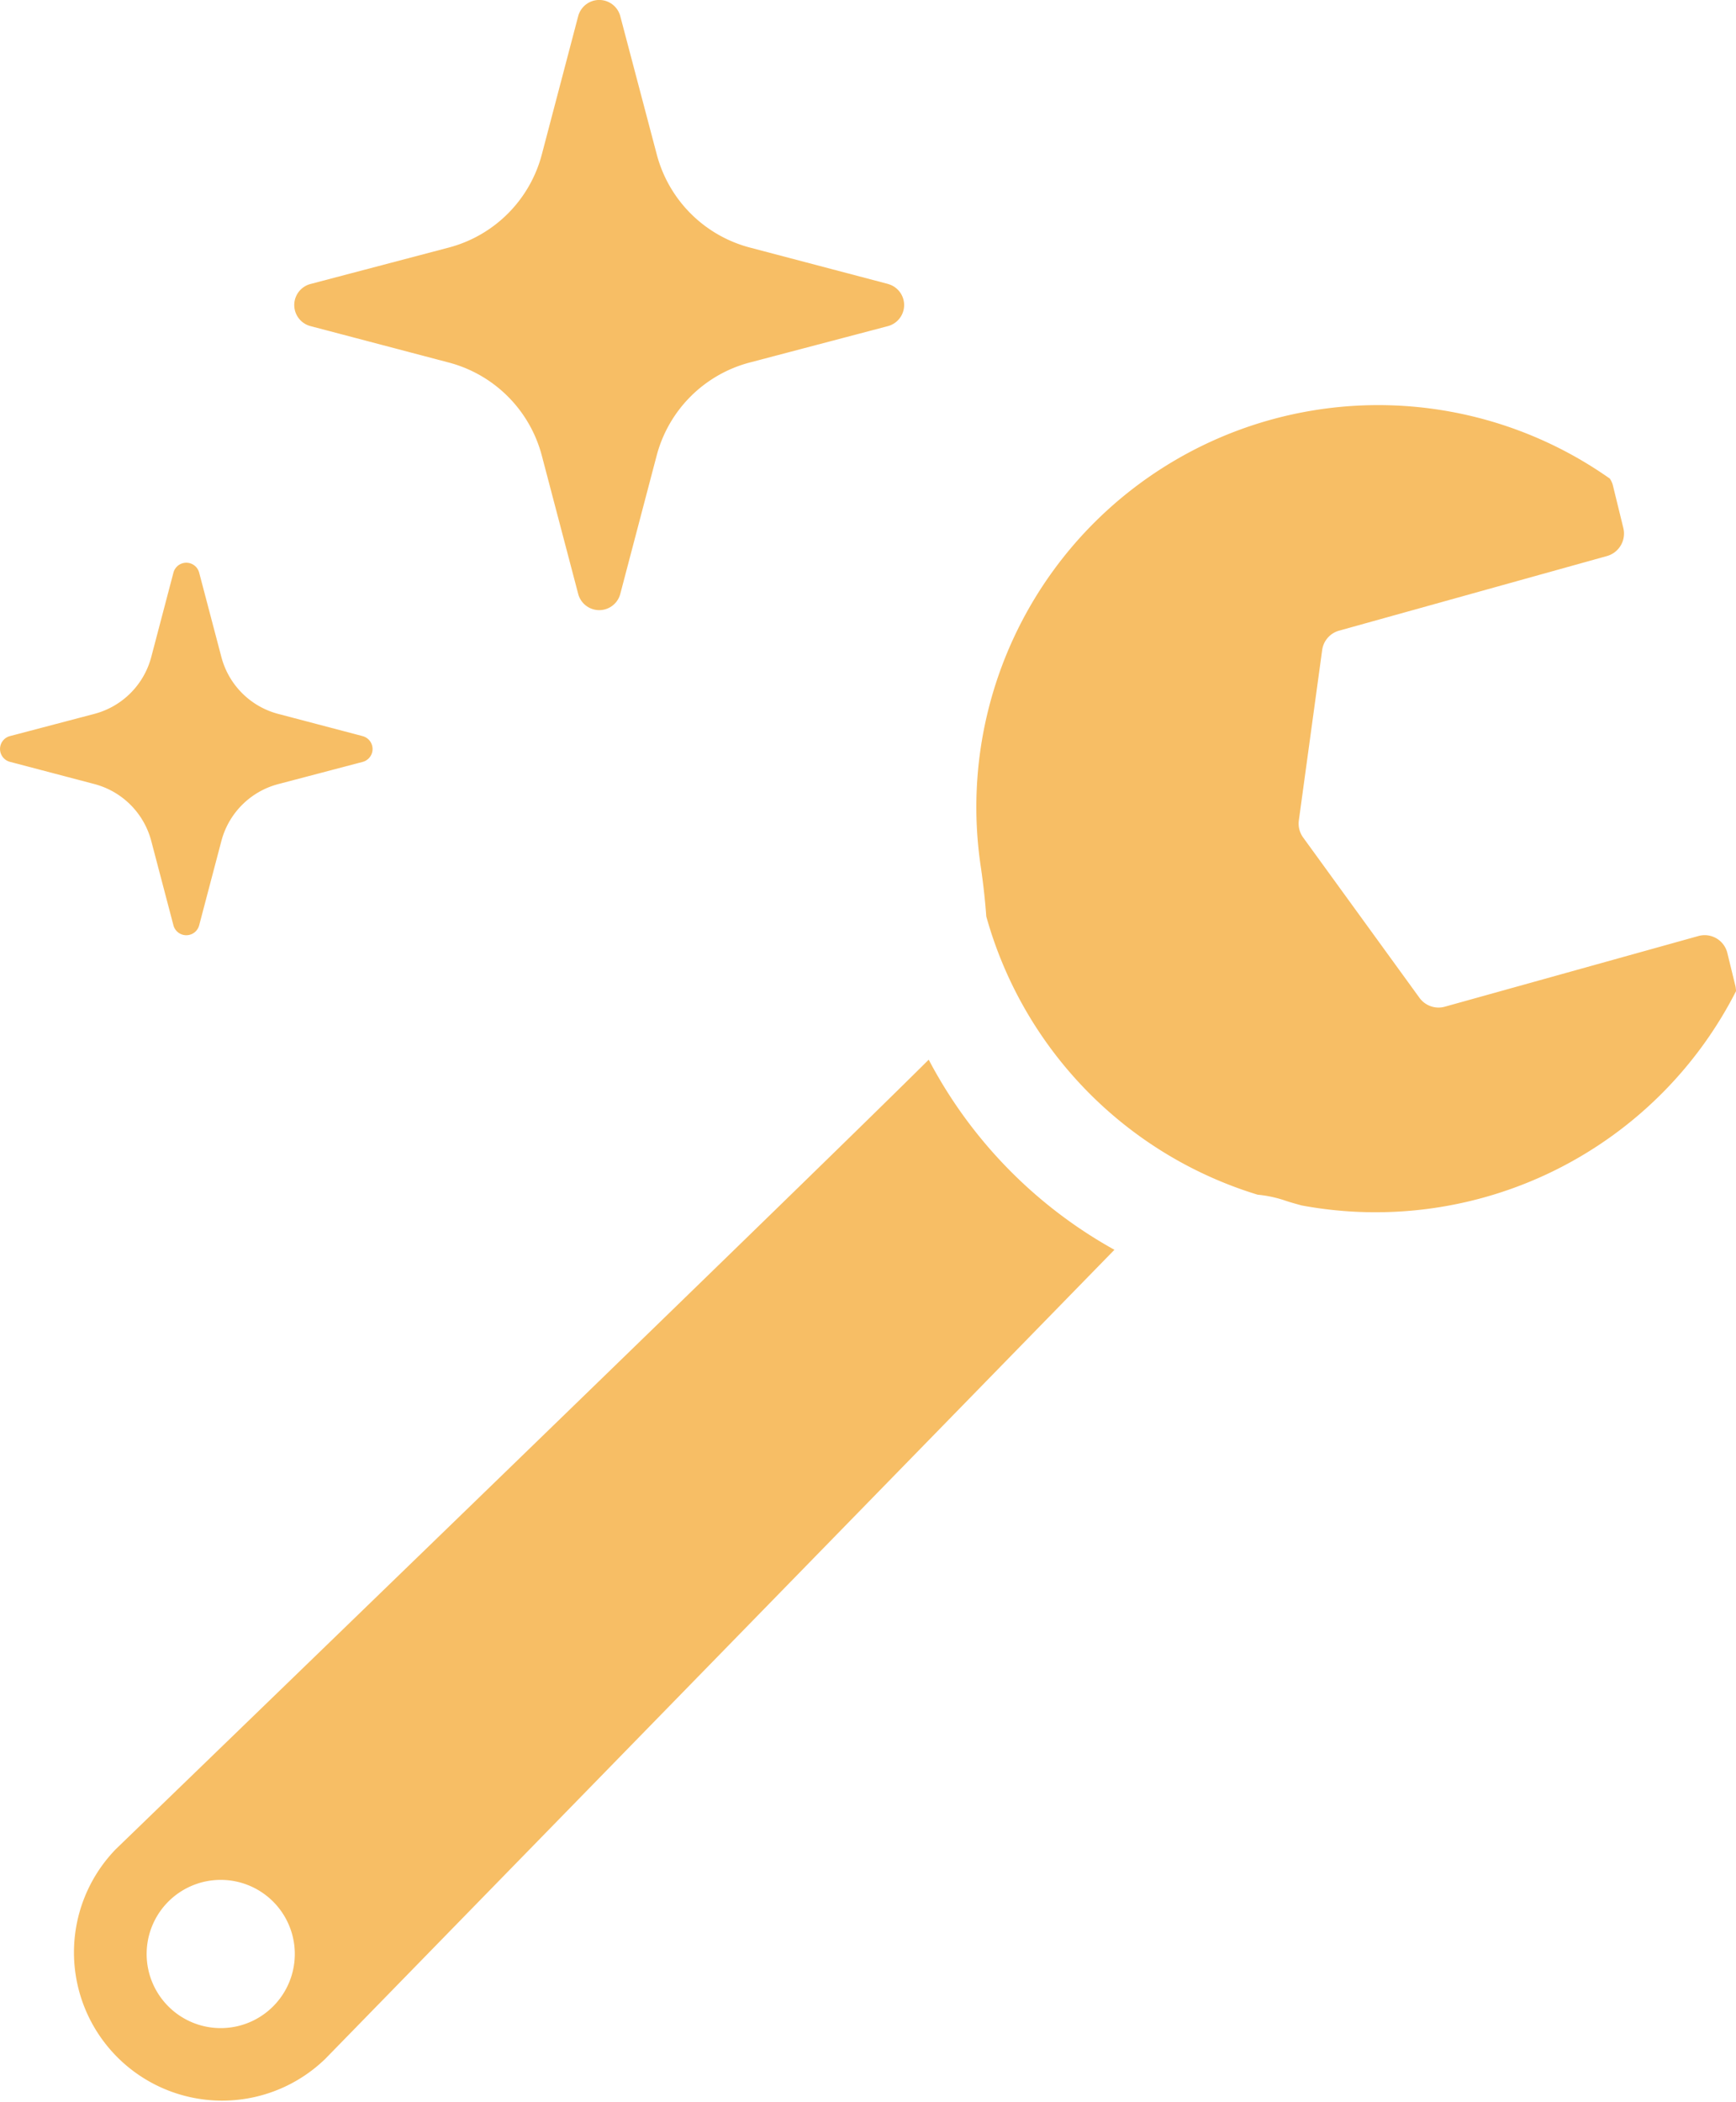 <svg xmlns="http://www.w3.org/2000/svg" width="59.502" height="72.029" viewBox="0 0 59.502 72.029">
  <g id="グループ_138" data-name="グループ 138" transform="translate(-405.74 -327.42)">
    <g id="キラキラアイコン5" transform="translate(405.74 327.42)">
      <path id="パス_494" data-name="パス 494" d="M189.977,9.729l-4.736-1.247a4.477,4.477,0,0,1-3.191-3.19L180.8.557a.746.746,0,0,0-1.444,0l-1.246,4.736a4.477,4.477,0,0,1-3.191,3.19l-4.736,1.247a.746.746,0,0,0,0,1.444l4.736,1.247a4.476,4.476,0,0,1,3.191,3.19l1.246,4.736a.746.746,0,0,0,1.444,0l1.246-4.736a4.476,4.476,0,0,1,3.191-3.19l4.736-1.247a.747.747,0,0,0,0-1.444Z" transform="translate(-159.539)" fill="#f7be65"/>
      <path id="パス_495" data-name="パス 495" d="M20.842,313.941l-2.893-.761A2.734,2.734,0,0,1,16,311.231l-.762-2.893a.456.456,0,0,0-.881,0l-.761,2.893a2.736,2.736,0,0,1-1.95,1.948l-2.893.761a.456.456,0,0,0,0,.882l2.893.761a2.736,2.736,0,0,1,1.95,1.949l.761,2.893a.456.456,0,0,0,.881,0L16,317.534a2.734,2.734,0,0,1,1.949-1.949l2.893-.761a.456.456,0,0,0,0-.882Z" transform="translate(-8.412 -288.719)" fill="#f7be65"/>
    </g>
    <g id="レンチのフリーアイコン2" transform="translate(408.226 341.253)">
      <path id="パス_588" data-name="パス 588" d="M303.905,20.137a.834.834,0,0,0-.021-.187l-.275-1.126a.8.8,0,0,0-.995-.583l-8.69,2.421a.807.807,0,0,1-.865-.3l-3.992-5.5a.811.811,0,0,1-.146-.581l.8-5.841a.8.8,0,0,1,.579-.662l9.178-2.556a.8.8,0,0,0,.565-.963l-.362-1.478a.777.777,0,0,0-.1-.213A13.774,13.774,0,0,0,278.025,15.9c.087.606.147,1.16.183,1.668a13.855,13.855,0,0,0,9.3,9.535,4.188,4.188,0,0,1,.957.206c.183.062.369.112.556.163a13.862,13.862,0,0,0,14.883-7.339Z" transform="translate(-246.889 -0.002)" fill="#f7be65"/>
      <path id="パス_589" data-name="パス 589" d="M40.9,204.25a15.907,15.907,0,0,1-6.365-6.514c-4.369,4.344-27.862,27.05-27.862,27.05a5.079,5.079,0,0,0,7.182,7.182ZM8.473,230.173a2.539,2.539,0,1,1,3.591,0A2.537,2.537,0,0,1,8.473,230.173Z" transform="translate(-5.189 -175.261)" fill="#f7be65"/>
    </g>
  </g>
</svg>
